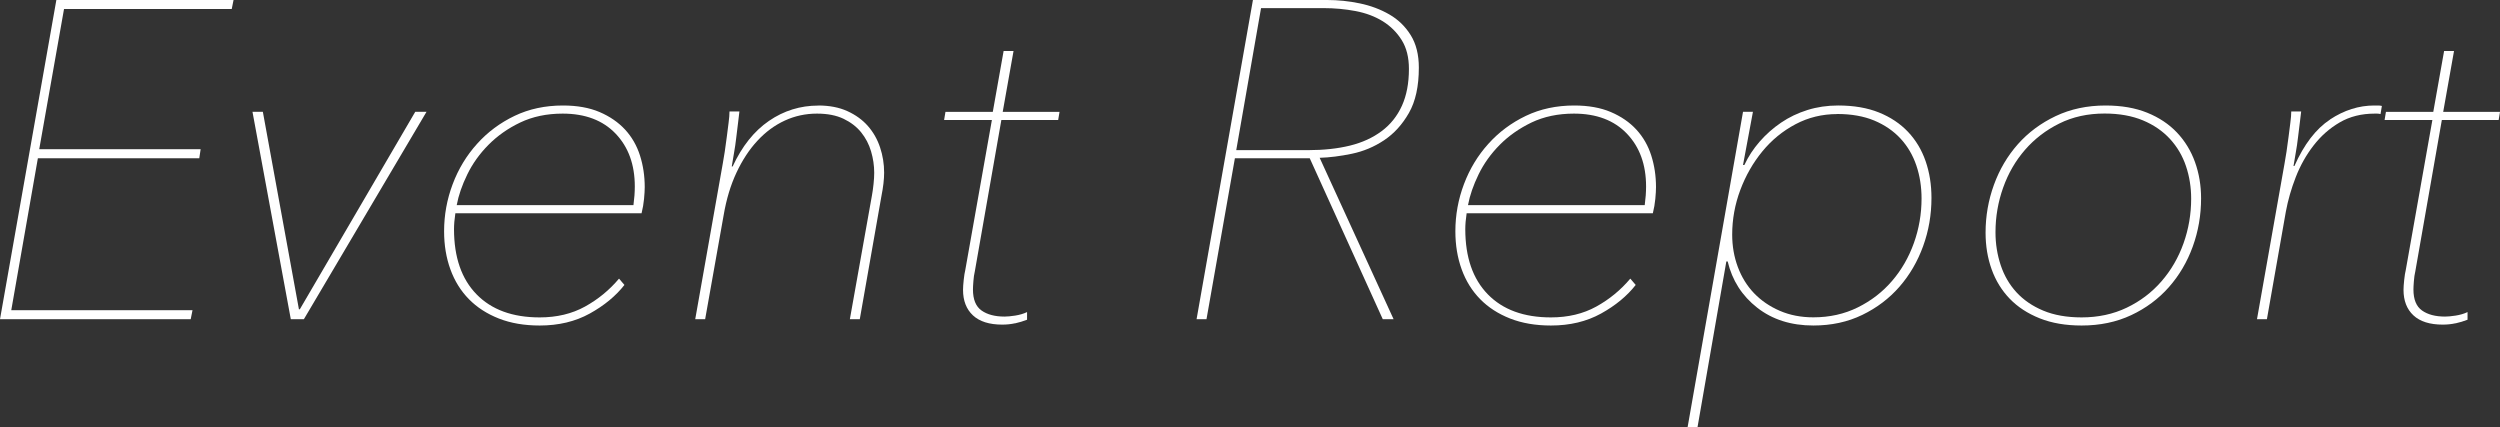 <?xml version="1.0" encoding="UTF-8"?>
<svg id="_レイヤー_2" data-name="レイヤー 2" xmlns="http://www.w3.org/2000/svg" viewBox="0 0 332.7 56.88">
  <rect x="0" y="0" width="332.7" height="56.88" fill="#333333" stroke="none"/>
  <defs>
    <style>
      .cls-1 {
        fill: #fff;
      }
    </style>
  </defs>
  <g id="design">
    <g>
      <path class="cls-1" d="m0,42.48L7.5,0h23.58l-.24,1.2H8.52l-3.3,18.66h21.48l-.18,1.2H5.04l-3.54,20.22h24.12l-.24,1.2H0Z"/>
      <path class="cls-1" d="m40.44,42.48h-1.74l-5.1-27.6h1.38l4.8,26.28h.12l15.36-26.28h1.5l-16.32,27.6Z"/>
      <path class="cls-1" d="m60.6,28.38c-.12.8-.18,1.51-.18,2.11,0,3.74,1,6.63,3,8.68,2,2.05,4.8,3.07,8.4,3.07,2.28,0,4.29-.48,6.03-1.44,1.74-.96,3.25-2.2,4.53-3.72l.72.84c-1.16,1.48-2.7,2.75-4.62,3.81s-4.14,1.59-6.66,1.59c-2.04,0-3.85-.31-5.43-.93-1.58-.62-2.91-1.48-3.99-2.58-1.08-1.1-1.9-2.42-2.46-3.96-.56-1.54-.84-3.23-.84-5.07,0-2.16.38-4.25,1.14-6.27.76-2.02,1.84-3.81,3.25-5.37,1.4-1.56,3.07-2.8,4.99-3.72s4.07-1.38,6.44-1.38c1.88,0,3.51.29,4.87.87,1.36.58,2.49,1.36,3.4,2.34.9.98,1.56,2.13,1.98,3.45.42,1.32.63,2.72.63,4.2,0,.4-.03.92-.09,1.56s-.17,1.28-.33,1.92h-24.78Zm23.7-1.08c.12-.89.18-1.72.18-2.48,0-2.91-.85-5.25-2.55-7.03-1.7-1.78-4.05-2.67-7.05-2.67-2.12,0-4,.4-5.64,1.18s-3.05,1.78-4.23,2.97-2.12,2.5-2.82,3.94c-.7,1.43-1.17,2.8-1.41,4.09h23.52Z"/>
      <path class="cls-1" d="m108.9,14.04c1.48,0,2.77.25,3.87.75,1.1.5,2.01,1.16,2.73,1.98.72.82,1.26,1.77,1.62,2.85.36,1.08.54,2.2.54,3.36,0,.88-.12,1.92-.36,3.12l-2.88,16.38h-1.32l2.94-16.48c.08-.44.15-.94.21-1.5.06-.56.09-1.06.09-1.5,0-.96-.14-1.91-.42-2.86s-.72-1.78-1.32-2.53c-.6-.74-1.38-1.34-2.34-1.8-.96-.46-2.14-.69-3.54-.69-1.52,0-2.95.31-4.29.93s-2.55,1.51-3.63,2.68c-1.08,1.16-2.01,2.58-2.79,4.24-.78,1.66-1.35,3.56-1.71,5.68l-2.46,13.83h-1.32l3.66-20.68c.08-.44.17-.98.27-1.62.1-.64.19-1.29.27-1.96.08-.66.16-1.29.24-1.89.08-.6.12-1.1.12-1.5h1.32c-.04.4-.1.91-.18,1.51s-.16,1.26-.24,1.97-.18,1.39-.3,2.06c-.12.67-.22,1.26-.3,1.78h.12c1.24-2.68,2.85-4.7,4.83-6.06,1.98-1.36,4.17-2.04,6.57-2.04Z"/>
      <path class="cls-1" d="m135.09,43.02c-.54.12-1.11.18-1.71.18-1.72,0-3.02-.41-3.9-1.23-.88-.82-1.32-1.95-1.32-3.4,0-.32.03-.76.09-1.32.06-.56.13-1,.21-1.32l3.54-19.96h-6.36l.18-1.08h6.3l1.44-8.1h1.32l-1.44,8.1h7.56l-.18,1.08h-7.56l-3.54,20.19c-.08.32-.14.73-.18,1.24-.04.5-.06.88-.06,1.12,0,1.33.38,2.26,1.14,2.8.76.54,1.78.81,3.06.81.36,0,.83-.04,1.41-.13.58-.09,1.11-.24,1.59-.47v1.02c-.52.2-1.05.36-1.59.48Z"/>
      <path class="cls-1" d="m184.02,42.48l-9.72-21.42h-9.96l-3.78,21.42h-1.32L166.74,0h9.9c1.44,0,2.88.15,4.32.45,1.44.3,2.75.79,3.93,1.47,1.18.68,2.13,1.6,2.85,2.76.72,1.16,1.08,2.6,1.08,4.32,0,2.48-.44,4.49-1.32,6.03-.88,1.54-1.98,2.75-3.3,3.63-1.32.88-2.75,1.48-4.29,1.8-1.54.32-2.97.5-4.29.54l9.84,21.48h-1.44Zm3.48-33.31c0-1.53-.32-2.81-.96-3.83-.64-1.03-1.48-1.86-2.52-2.51-1.04-.64-2.25-1.1-3.63-1.36-1.38-.26-2.79-.39-4.23-.39h-8.34l-3.3,18.9h9.6c2.04,0,3.88-.2,5.52-.6,1.64-.4,3.05-1.05,4.23-1.93,1.18-.88,2.08-2.01,2.7-3.38.62-1.37.93-3,.93-4.89Z"/>
      <path class="cls-1" d="m195.18,28.38c-.12.8-.18,1.51-.18,2.11,0,3.74,1,6.63,3,8.68,2,2.05,4.8,3.07,8.4,3.07,2.28,0,4.29-.48,6.03-1.44s3.25-2.2,4.53-3.72l.72.84c-1.16,1.48-2.7,2.75-4.62,3.81s-4.14,1.59-6.66,1.59c-2.04,0-3.85-.31-5.43-.93-1.58-.62-2.91-1.48-3.99-2.58-1.08-1.1-1.9-2.42-2.46-3.96-.56-1.54-.84-3.23-.84-5.07,0-2.16.38-4.25,1.14-6.27.76-2.02,1.84-3.81,3.25-5.37,1.4-1.56,3.07-2.8,4.99-3.72s4.07-1.38,6.44-1.38c1.88,0,3.51.29,4.87.87,1.36.58,2.5,1.36,3.4,2.34.9.98,1.56,2.13,1.98,3.45.42,1.32.63,2.72.63,4.2,0,.4-.03.92-.09,1.56-.06.64-.17,1.28-.33,1.92h-24.78Zm23.7-1.08c.12-.89.18-1.72.18-2.48,0-2.91-.85-5.25-2.55-7.03-1.7-1.78-4.05-2.67-7.05-2.67-2.12,0-4,.4-5.64,1.18-1.64.79-3.05,1.78-4.23,2.97s-2.12,2.5-2.82,3.94-1.17,2.8-1.41,4.09h23.52Z"/>
      <path class="cls-1" d="m225.9,56.88h-1.32l7.38-42h1.32l-1.32,7.08h.18c.52-1.12,1.2-2.16,2.04-3.12s1.79-1.8,2.85-2.52c1.06-.72,2.23-1.28,3.51-1.68,1.28-.4,2.64-.6,4.08-.6,2.08,0,3.89.31,5.43.93s2.83,1.48,3.87,2.58c1.04,1.1,1.82,2.4,2.34,3.9.52,1.5.78,3.13.78,4.89,0,2.24-.37,4.38-1.11,6.42s-1.79,3.84-3.15,5.4c-1.36,1.56-3.01,2.81-4.95,3.75-1.94.94-4.11,1.41-6.51,1.41-2.96,0-5.45-.79-7.47-2.37-2.02-1.58-3.33-3.63-3.93-6.15h-.18l-3.84,22.08Zm18.6-41.7c-2,0-3.85.45-5.55,1.35-1.7.9-3.17,2.1-4.41,3.61s-2.22,3.22-2.94,5.14c-.72,1.92-1.08,3.91-1.08,5.95,0,1.52.25,2.96.75,4.3.5,1.34,1.22,2.51,2.16,3.49.94.98,2.08,1.76,3.42,2.34,1.34.58,2.83.87,4.47.87,2.16,0,4.13-.44,5.91-1.32s3.3-2.05,4.56-3.52c1.26-1.46,2.23-3.15,2.91-5.05.68-1.9,1.02-3.88,1.02-5.92,0-1.56-.23-3.03-.69-4.39-.46-1.36-1.16-2.56-2.1-3.58-.94-1.02-2.11-1.82-3.51-2.41-1.4-.58-3.04-.87-4.92-.87Z"/>
      <path class="cls-1" d="m264.24,30.96c0-2.2.37-4.32,1.11-6.36s1.8-3.84,3.18-5.4c1.38-1.56,3.06-2.81,5.04-3.75,1.98-.94,4.19-1.41,6.63-1.41,2.12,0,3.97.32,5.55.96,1.58.64,2.9,1.52,3.96,2.64,1.06,1.12,1.86,2.43,2.4,3.93.54,1.5.81,3.11.81,4.83,0,2.24-.37,4.38-1.11,6.42s-1.8,3.84-3.18,5.4c-1.38,1.56-3.05,2.8-5.01,3.72-1.96.92-4.16,1.38-6.6,1.38-2.12,0-3.98-.32-5.58-.96s-2.93-1.51-3.99-2.61c-1.06-1.1-1.86-2.4-2.4-3.9-.54-1.5-.81-3.13-.81-4.89Zm27.36-4.51c0-1.53-.23-2.97-.69-4.34-.46-1.37-1.17-2.57-2.13-3.62-.96-1.04-2.16-1.87-3.6-2.47-1.44-.6-3.14-.91-5.1-.91-2.24,0-4.25.44-6.03,1.33-1.78.88-3.3,2.05-4.56,3.5s-2.23,3.12-2.91,5.03c-.68,1.91-1.02,3.89-1.02,5.94,0,1.53.23,2.98.69,4.37.46,1.39,1.16,2.59,2.1,3.62.94,1.02,2.13,1.84,3.57,2.44s3.14.9,5.1.9c2.2,0,4.2-.43,6-1.29,1.8-.86,3.34-2.03,4.62-3.5,1.28-1.47,2.26-3.15,2.94-5.06.68-1.91,1.02-3.89,1.02-5.94Z"/>
      <path class="cls-1" d="m310.08,15.9c1.88-1.24,3.84-1.86,5.88-1.86h.54c.16,0,.32.02.48.06l-.18,1.08c-.16-.04-.31-.06-.45-.06h-.33c-1.76,0-3.31.39-4.65,1.17-1.34.78-2.5,1.8-3.48,3.07-.98,1.26-1.77,2.67-2.37,4.21-.6,1.54-1.04,3.08-1.32,4.6l-2.52,14.31h-1.32l3.66-20.68c.08-.44.17-.98.27-1.62.1-.64.19-1.29.27-1.96.08-.66.16-1.29.24-1.89.08-.6.12-1.1.12-1.5h1.32c-.04.4-.1.9-.18,1.5-.08.6-.16,1.25-.24,1.95-.08.7-.18,1.38-.3,2.04-.12.66-.22,1.25-.3,1.77h.12c1.28-2.88,2.86-4.94,4.74-6.18Z"/>
      <path class="cls-1" d="m326.79,43.02c-.54.12-1.11.18-1.71.18-1.72,0-3.02-.41-3.9-1.23-.88-.82-1.32-1.95-1.32-3.4,0-.32.03-.76.09-1.32.06-.56.13-1,.21-1.32l3.54-19.96h-6.36l.18-1.08h6.3l1.44-8.1h1.32l-1.44,8.1h7.56l-.18,1.08h-7.56l-3.54,20.19c-.08.32-.14.73-.18,1.24-.04.5-.06.88-.06,1.12,0,1.33.38,2.26,1.14,2.8.76.54,1.78.81,3.06.81.36,0,.83-.04,1.41-.13.58-.09,1.11-.24,1.59-.47v1.02c-.52.2-1.05.36-1.59.48Z"/>
    </g>
  </g>
</svg>